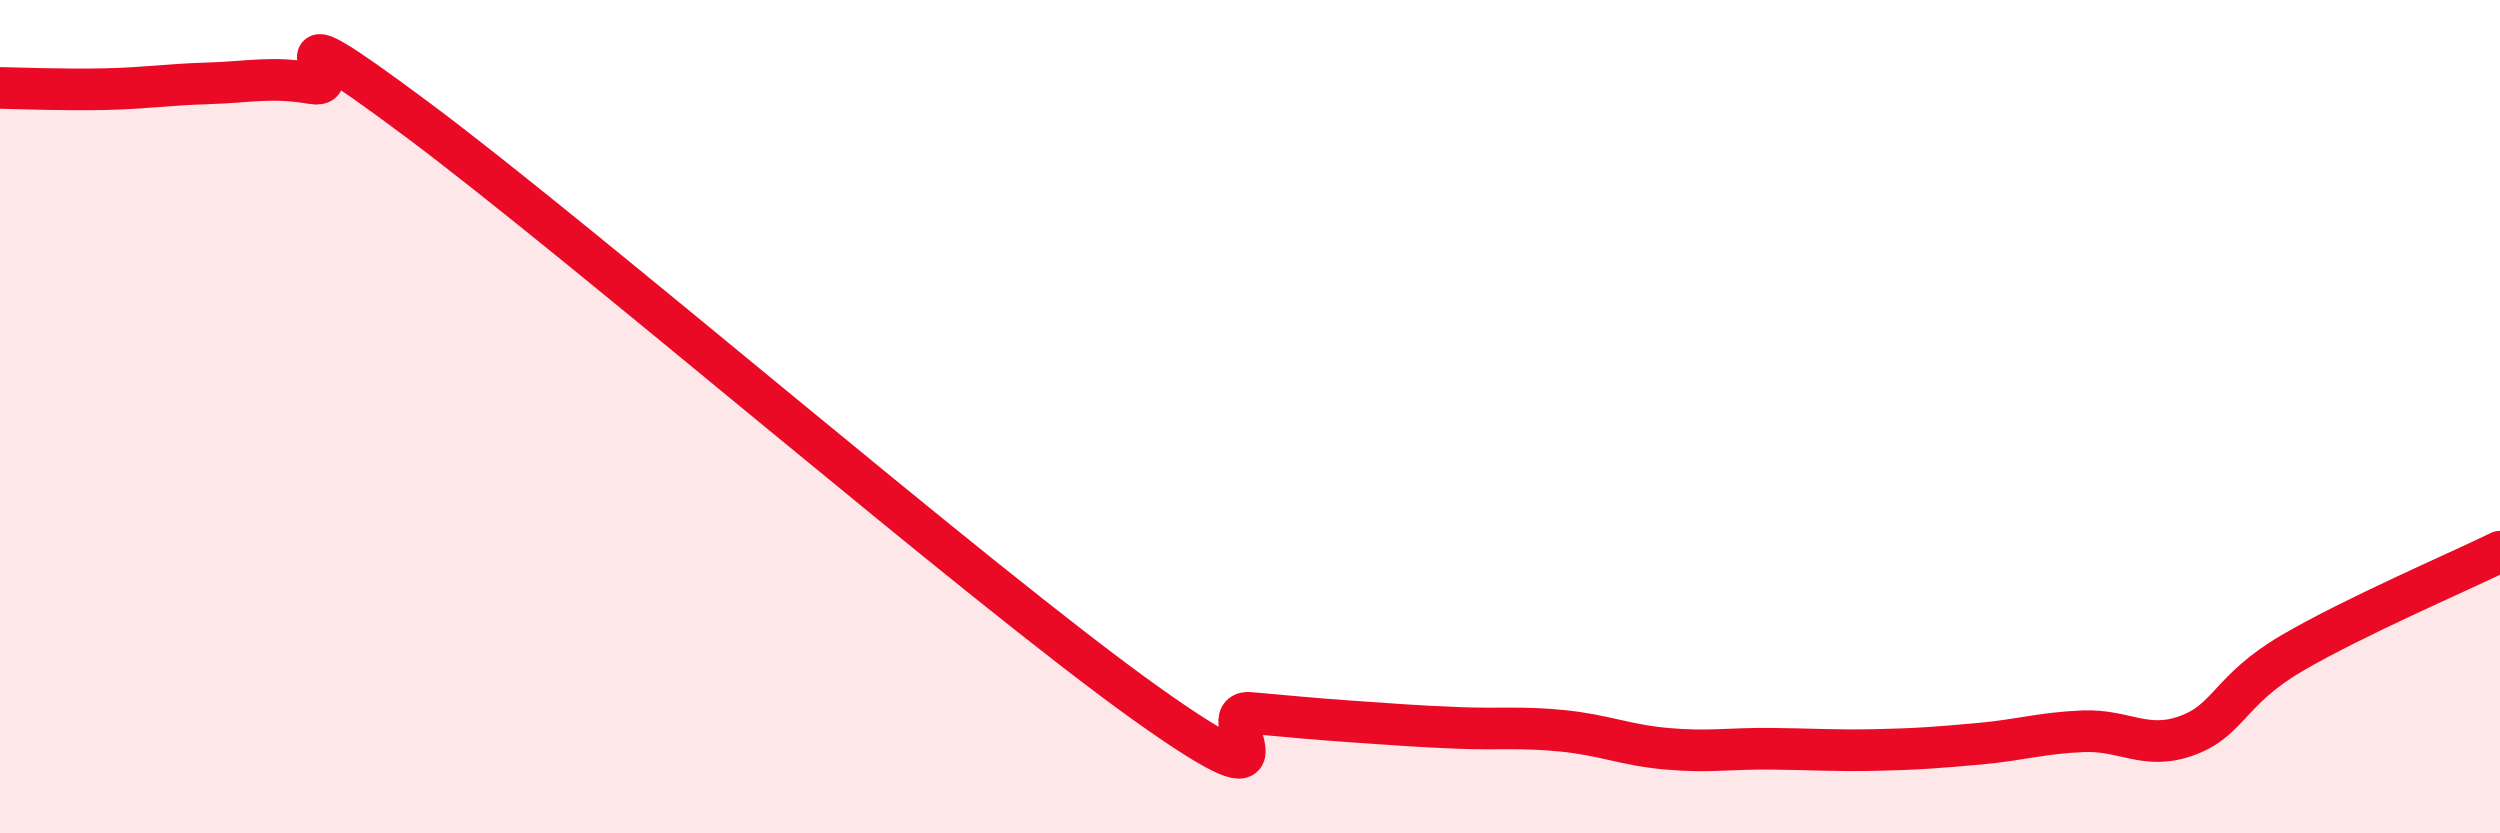 
    <svg width="60" height="20" viewBox="0 0 60 20" xmlns="http://www.w3.org/2000/svg">
      <path
        d="M 0,2.11 C 0.5,2.12 1.5,2.16 2.5,2.14 C 3.5,2.12 4,2.03 5,2 C 6,1.97 6.5,1.83 7.5,2 C 8.5,2.17 6,-0.12 10,2.86 C 14,5.84 23.5,14.03 27.5,16.88 C 31.5,19.73 29,17.02 30,17.11 C 31,17.2 31.5,17.25 32.5,17.32 C 33.5,17.39 34,17.43 35,17.47 C 36,17.51 36.5,17.44 37.5,17.54 C 38.5,17.64 39,17.88 40,17.97 C 41,18.06 41.5,17.96 42.5,17.97 C 43.5,17.98 44,18.02 45,18 C 46,17.98 46.5,17.94 47.5,17.85 C 48.5,17.76 49,17.59 50,17.55 C 51,17.51 51.5,18.02 52.5,17.65 C 53.5,17.28 53.5,16.56 55,15.68 C 56.5,14.8 59,13.73 60,13.24L60 20L0 20Z"
        fill="#EB0A25"
        opacity="0.1"
        stroke-linecap="round"
        stroke-linejoin="round"
      />
      <path
        d="M 0,2.11 C 0.5,2.12 1.5,2.16 2.5,2.14 C 3.5,2.12 4,2.03 5,2 C 6,1.97 6.5,1.83 7.5,2 C 8.5,2.17 6,-0.12 10,2.86 C 14,5.84 23.5,14.03 27.5,16.88 C 31.5,19.73 29,17.02 30,17.11 C 31,17.2 31.5,17.25 32.5,17.32 C 33.5,17.39 34,17.43 35,17.47 C 36,17.51 36.5,17.44 37.5,17.54 C 38.5,17.64 39,17.88 40,17.97 C 41,18.06 41.5,17.96 42.5,17.97 C 43.5,17.98 44,18.02 45,18 C 46,17.98 46.5,17.94 47.5,17.85 C 48.5,17.76 49,17.59 50,17.55 C 51,17.51 51.5,18.02 52.5,17.65 C 53.5,17.28 53.5,16.56 55,15.68 C 56.5,14.8 59,13.73 60,13.24"
        stroke="#EB0A25"
        stroke-width="1"
        fill="none"
        stroke-linecap="round"
        stroke-linejoin="round"
      />
    </svg>
  